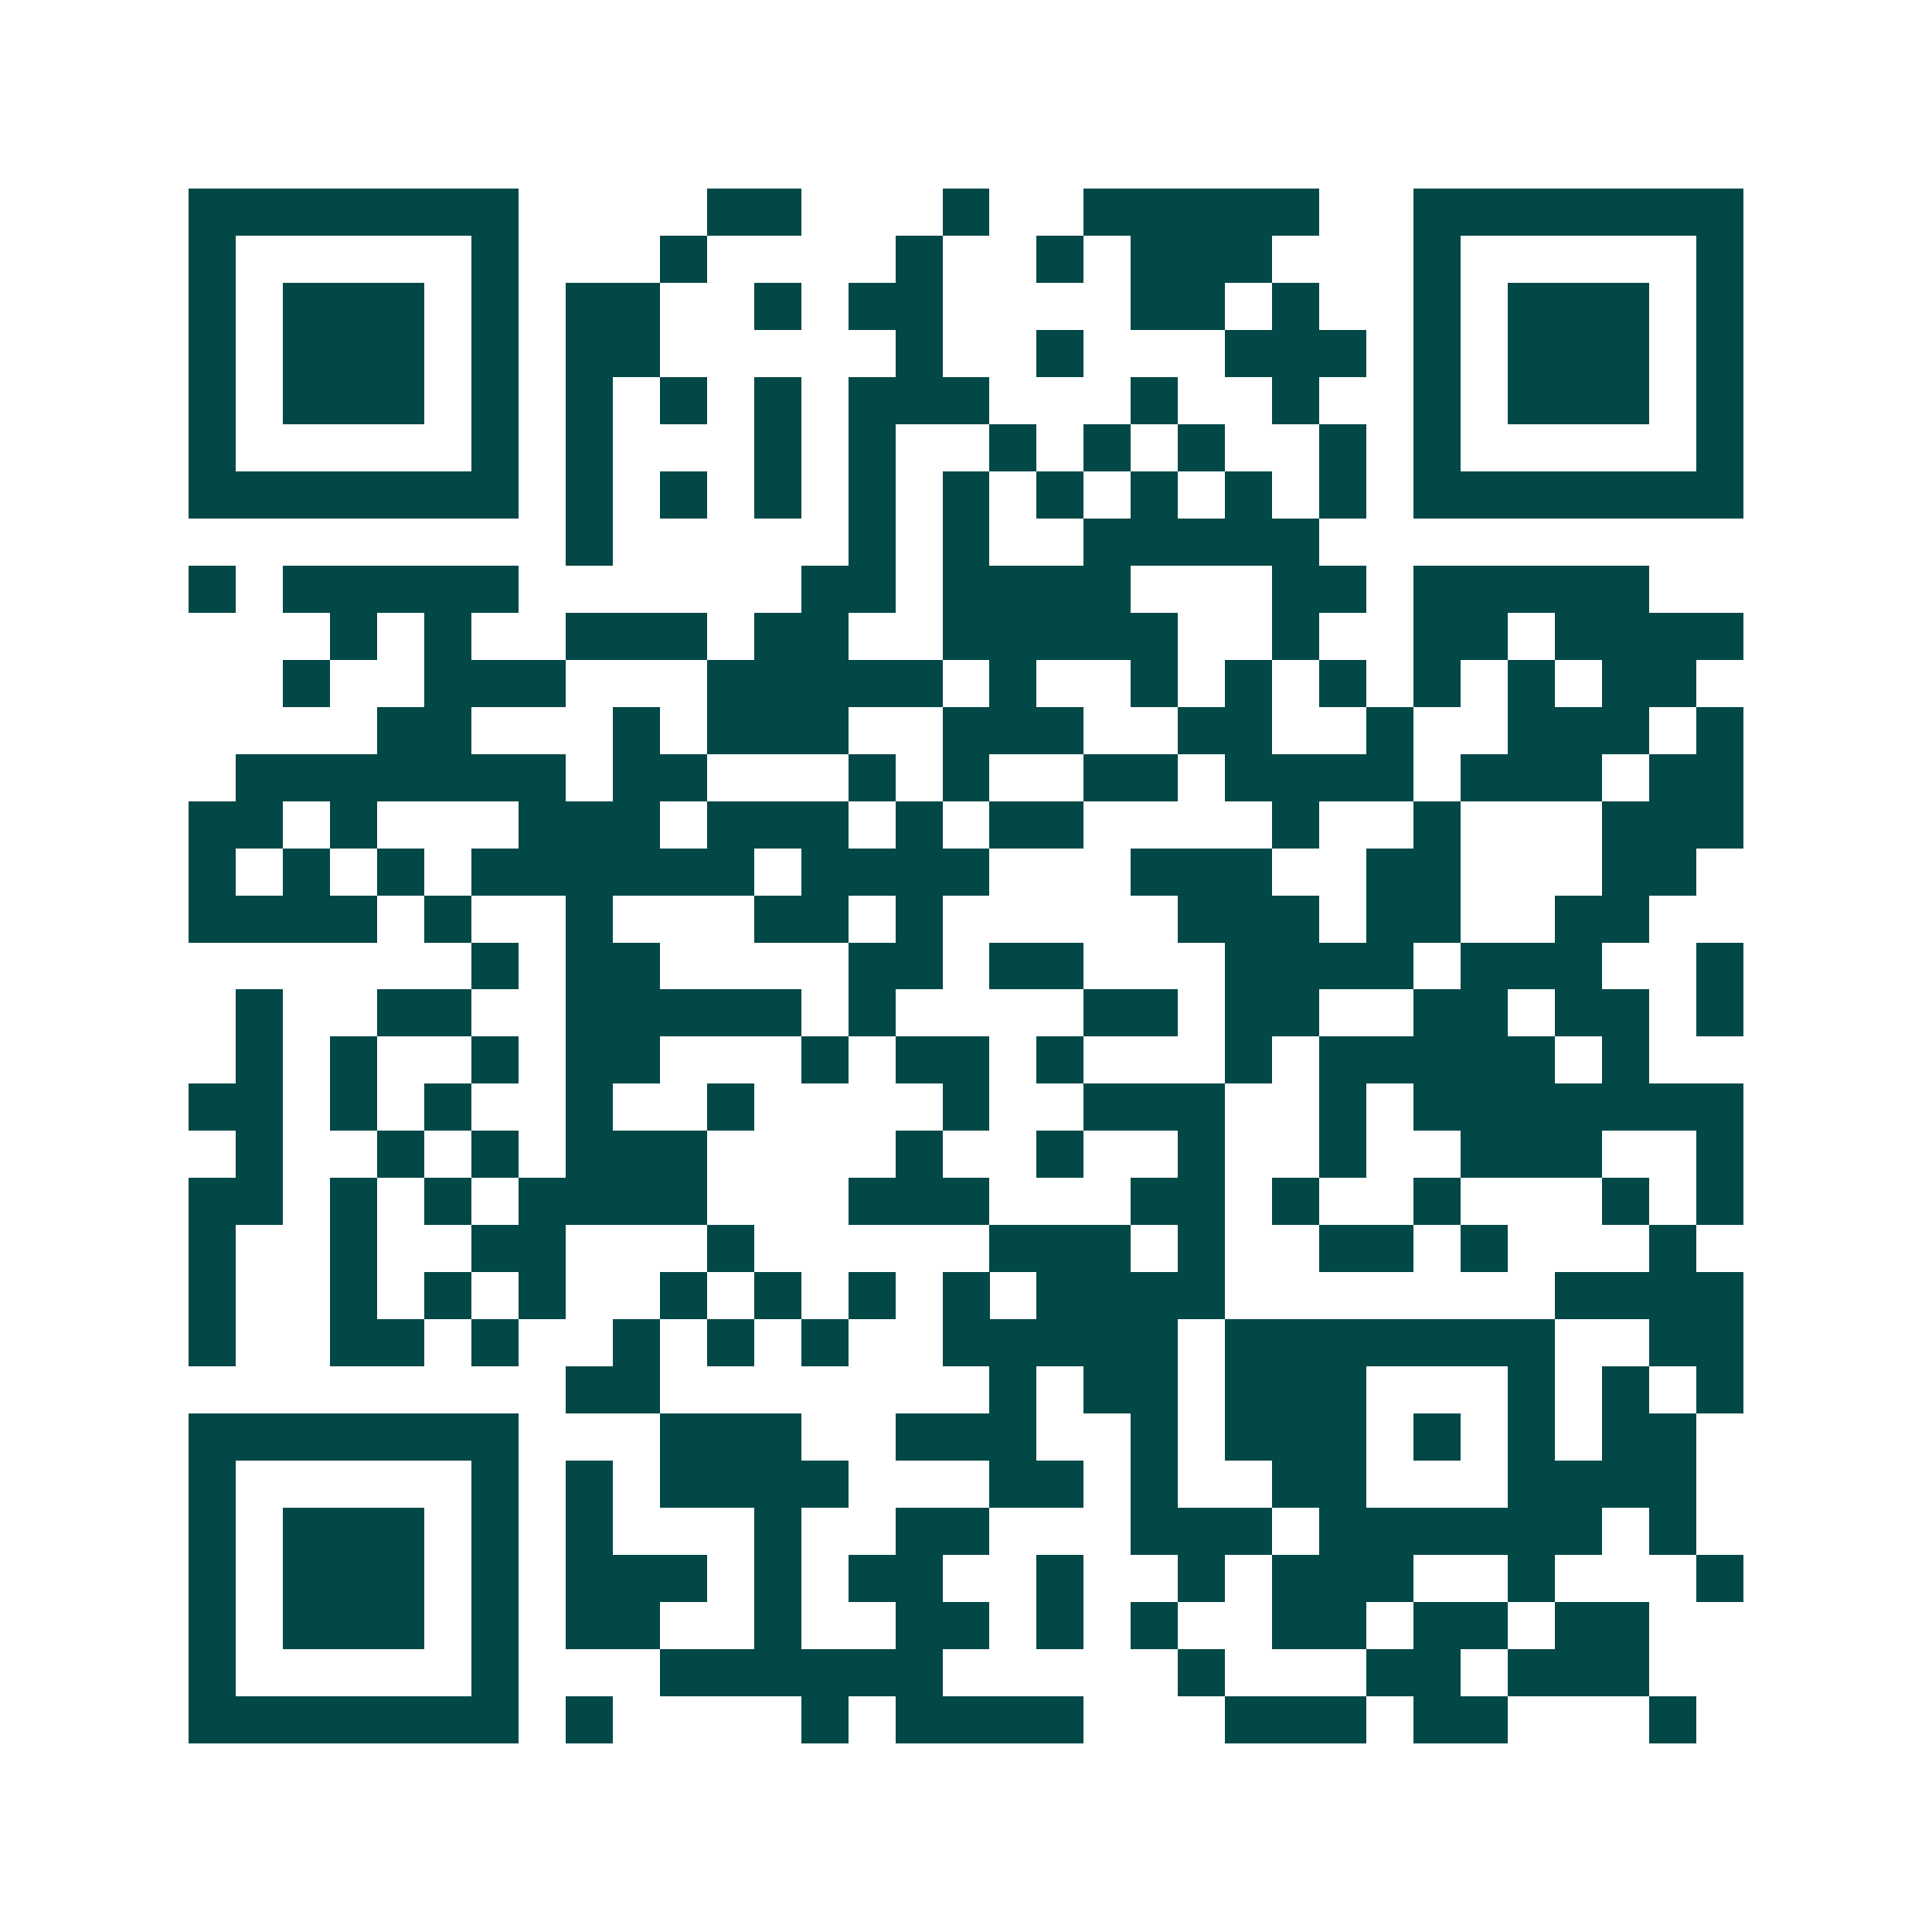 <svg xmlns="http://www.w3.org/2000/svg" width="200" height="200" viewBox="0 0 41 41" shape-rendering="crispEdges"><path fill="#ffffff" d="M0 0h41v41H0z"/><path stroke="#014847" d="M4 4.5h7m4 0h2m3 0h1m2 0h5m2 0h7M4 5.5h1m5 0h1m3 0h1m4 0h1m2 0h1m1 0h3m3 0h1m5 0h1M4 6.5h1m1 0h3m1 0h1m1 0h2m2 0h1m1 0h2m4 0h2m1 0h1m2 0h1m1 0h3m1 0h1M4 7.5h1m1 0h3m1 0h1m1 0h2m5 0h1m2 0h1m3 0h3m1 0h1m1 0h3m1 0h1M4 8.5h1m1 0h3m1 0h1m1 0h1m1 0h1m1 0h1m1 0h3m3 0h1m2 0h1m2 0h1m1 0h3m1 0h1M4 9.5h1m5 0h1m1 0h1m3 0h1m1 0h1m2 0h1m1 0h1m1 0h1m2 0h1m1 0h1m5 0h1M4 10.5h7m1 0h1m1 0h1m1 0h1m1 0h1m1 0h1m1 0h1m1 0h1m1 0h1m1 0h1m1 0h7M12 11.5h1m5 0h1m1 0h1m2 0h5M4 12.5h1m1 0h5m6 0h2m1 0h4m3 0h2m1 0h5M7 13.5h1m1 0h1m2 0h3m1 0h2m2 0h5m2 0h1m2 0h2m1 0h4M6 14.5h1m2 0h3m3 0h5m1 0h1m2 0h1m1 0h1m1 0h1m1 0h1m1 0h1m1 0h2M8 15.5h2m3 0h1m1 0h3m2 0h3m2 0h2m2 0h1m2 0h3m1 0h1M5 16.5h7m1 0h2m3 0h1m1 0h1m2 0h2m1 0h4m1 0h3m1 0h2M4 17.5h2m1 0h1m3 0h3m1 0h3m1 0h1m1 0h2m4 0h1m2 0h1m3 0h3M4 18.5h1m1 0h1m1 0h1m1 0h6m1 0h4m3 0h3m2 0h2m3 0h2M4 19.5h4m1 0h1m2 0h1m3 0h2m1 0h1m5 0h3m1 0h2m2 0h2M10 20.5h1m1 0h2m4 0h2m1 0h2m3 0h4m1 0h3m2 0h1M5 21.5h1m2 0h2m2 0h5m1 0h1m4 0h2m1 0h2m2 0h2m1 0h2m1 0h1M5 22.5h1m1 0h1m2 0h1m1 0h2m3 0h1m1 0h2m1 0h1m3 0h1m1 0h5m1 0h1M4 23.5h2m1 0h1m1 0h1m2 0h1m2 0h1m4 0h1m2 0h3m2 0h1m1 0h7M5 24.5h1m2 0h1m1 0h1m1 0h3m4 0h1m2 0h1m2 0h1m2 0h1m2 0h3m2 0h1M4 25.5h2m1 0h1m1 0h1m1 0h4m3 0h3m3 0h2m1 0h1m2 0h1m3 0h1m1 0h1M4 26.5h1m2 0h1m2 0h2m3 0h1m5 0h3m1 0h1m2 0h2m1 0h1m3 0h1M4 27.5h1m2 0h1m1 0h1m1 0h1m2 0h1m1 0h1m1 0h1m1 0h1m1 0h4m7 0h4M4 28.5h1m2 0h2m1 0h1m2 0h1m1 0h1m1 0h1m2 0h5m1 0h7m2 0h2M12 29.5h2m7 0h1m1 0h2m1 0h3m3 0h1m1 0h1m1 0h1M4 30.5h7m3 0h3m2 0h3m2 0h1m1 0h3m1 0h1m1 0h1m1 0h2M4 31.5h1m5 0h1m1 0h1m1 0h4m3 0h2m1 0h1m2 0h2m3 0h4M4 32.5h1m1 0h3m1 0h1m1 0h1m3 0h1m2 0h2m3 0h3m1 0h6m1 0h1M4 33.5h1m1 0h3m1 0h1m1 0h3m1 0h1m1 0h2m2 0h1m2 0h1m1 0h3m2 0h1m3 0h1M4 34.5h1m1 0h3m1 0h1m1 0h2m2 0h1m2 0h2m1 0h1m1 0h1m2 0h2m1 0h2m1 0h2M4 35.5h1m5 0h1m3 0h6m5 0h1m3 0h2m1 0h3M4 36.5h7m1 0h1m4 0h1m1 0h4m3 0h3m1 0h2m3 0h1"/></svg>
